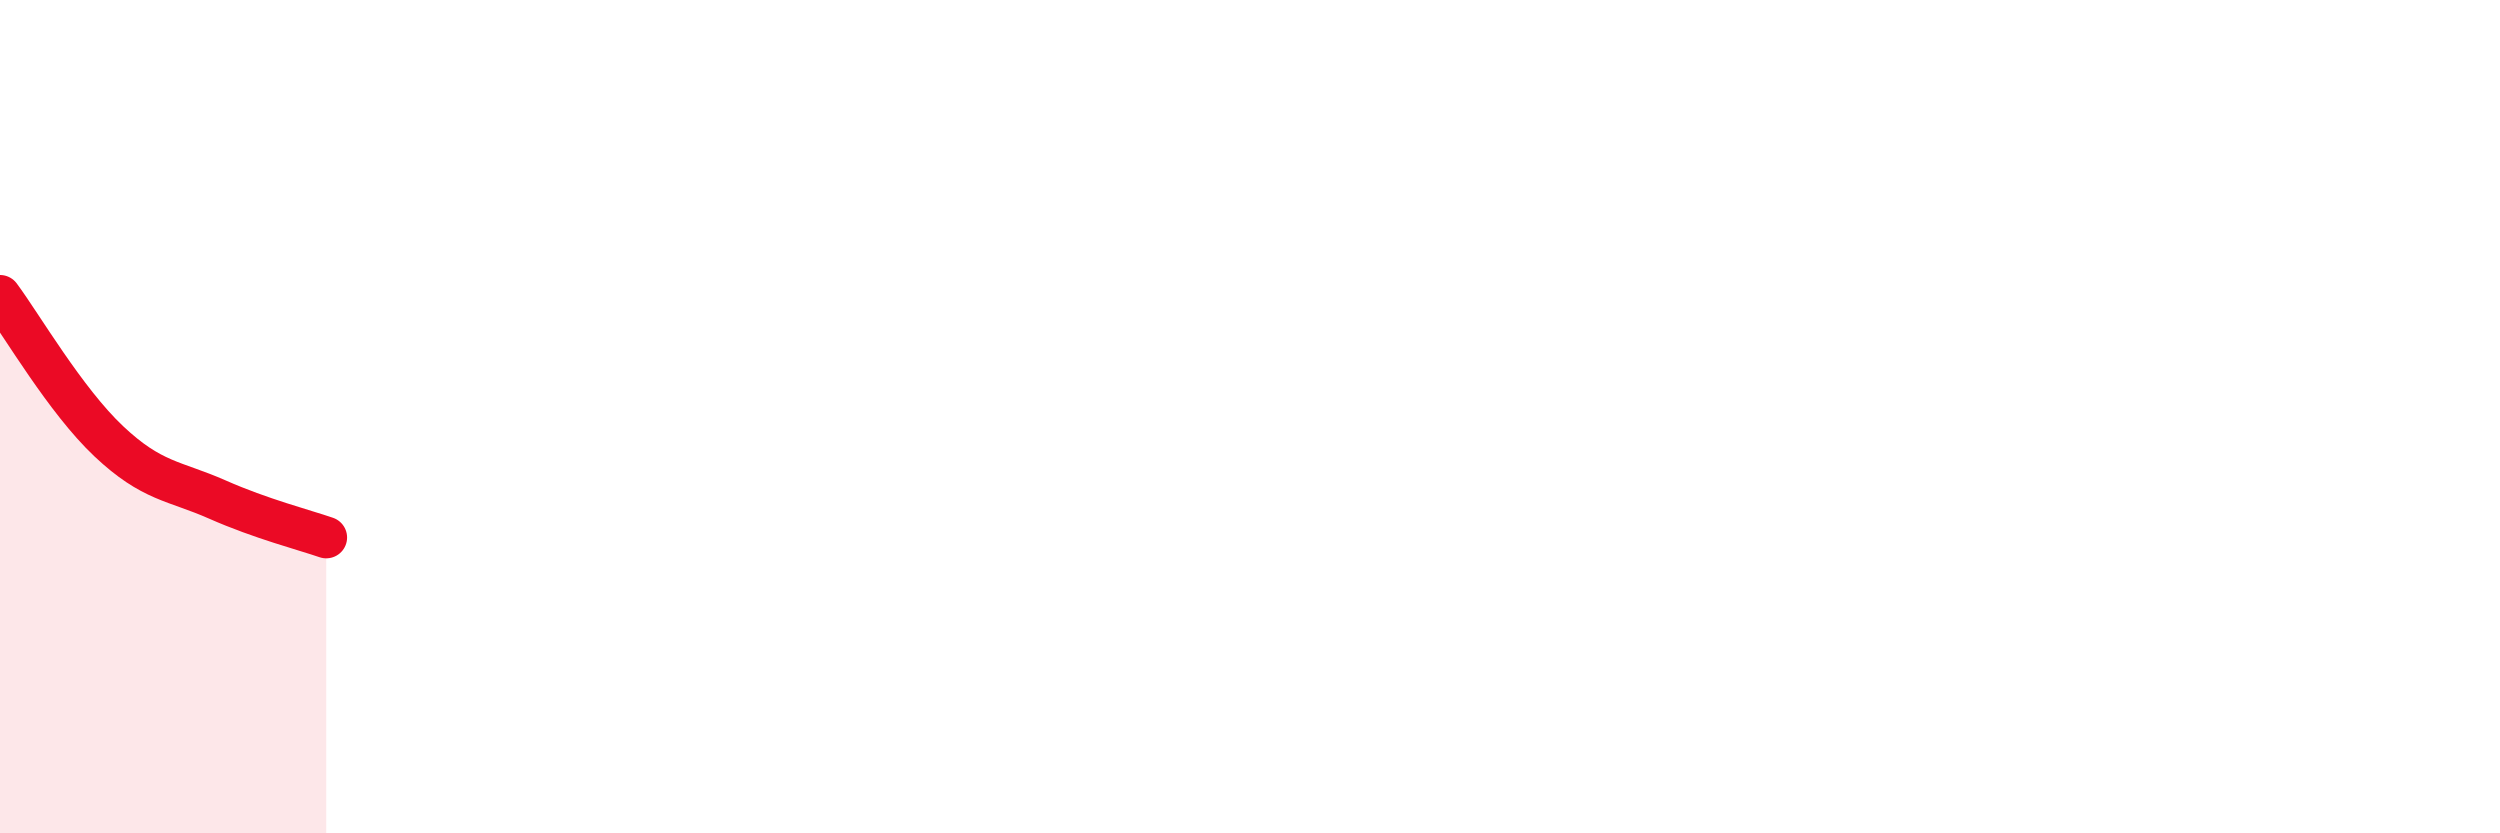 
    <svg width="60" height="20" viewBox="0 0 60 20" xmlns="http://www.w3.org/2000/svg">
      <path
        d="M 0,7.1 C 0.52,7.8 1.57,9.61 2.61,10.59 C 3.65,11.57 4.18,11.53 5.22,11.99 C 6.26,12.45 7.31,12.72 7.83,12.9L7.83 20L0 20Z"
        fill="#EB0A25"
        opacity="0.1"
        stroke-linecap="round"
        stroke-linejoin="round"
      />
      <path
        d="M 0,7.1 C 0.52,7.8 1.57,9.61 2.61,10.59 C 3.65,11.57 4.18,11.53 5.22,11.99 C 6.26,12.45 7.31,12.72 7.83,12.9"
        stroke="#EB0A25"
        stroke-width="1"
        fill="none"
        stroke-linecap="round"
        stroke-linejoin="round"
      />
    </svg>
  